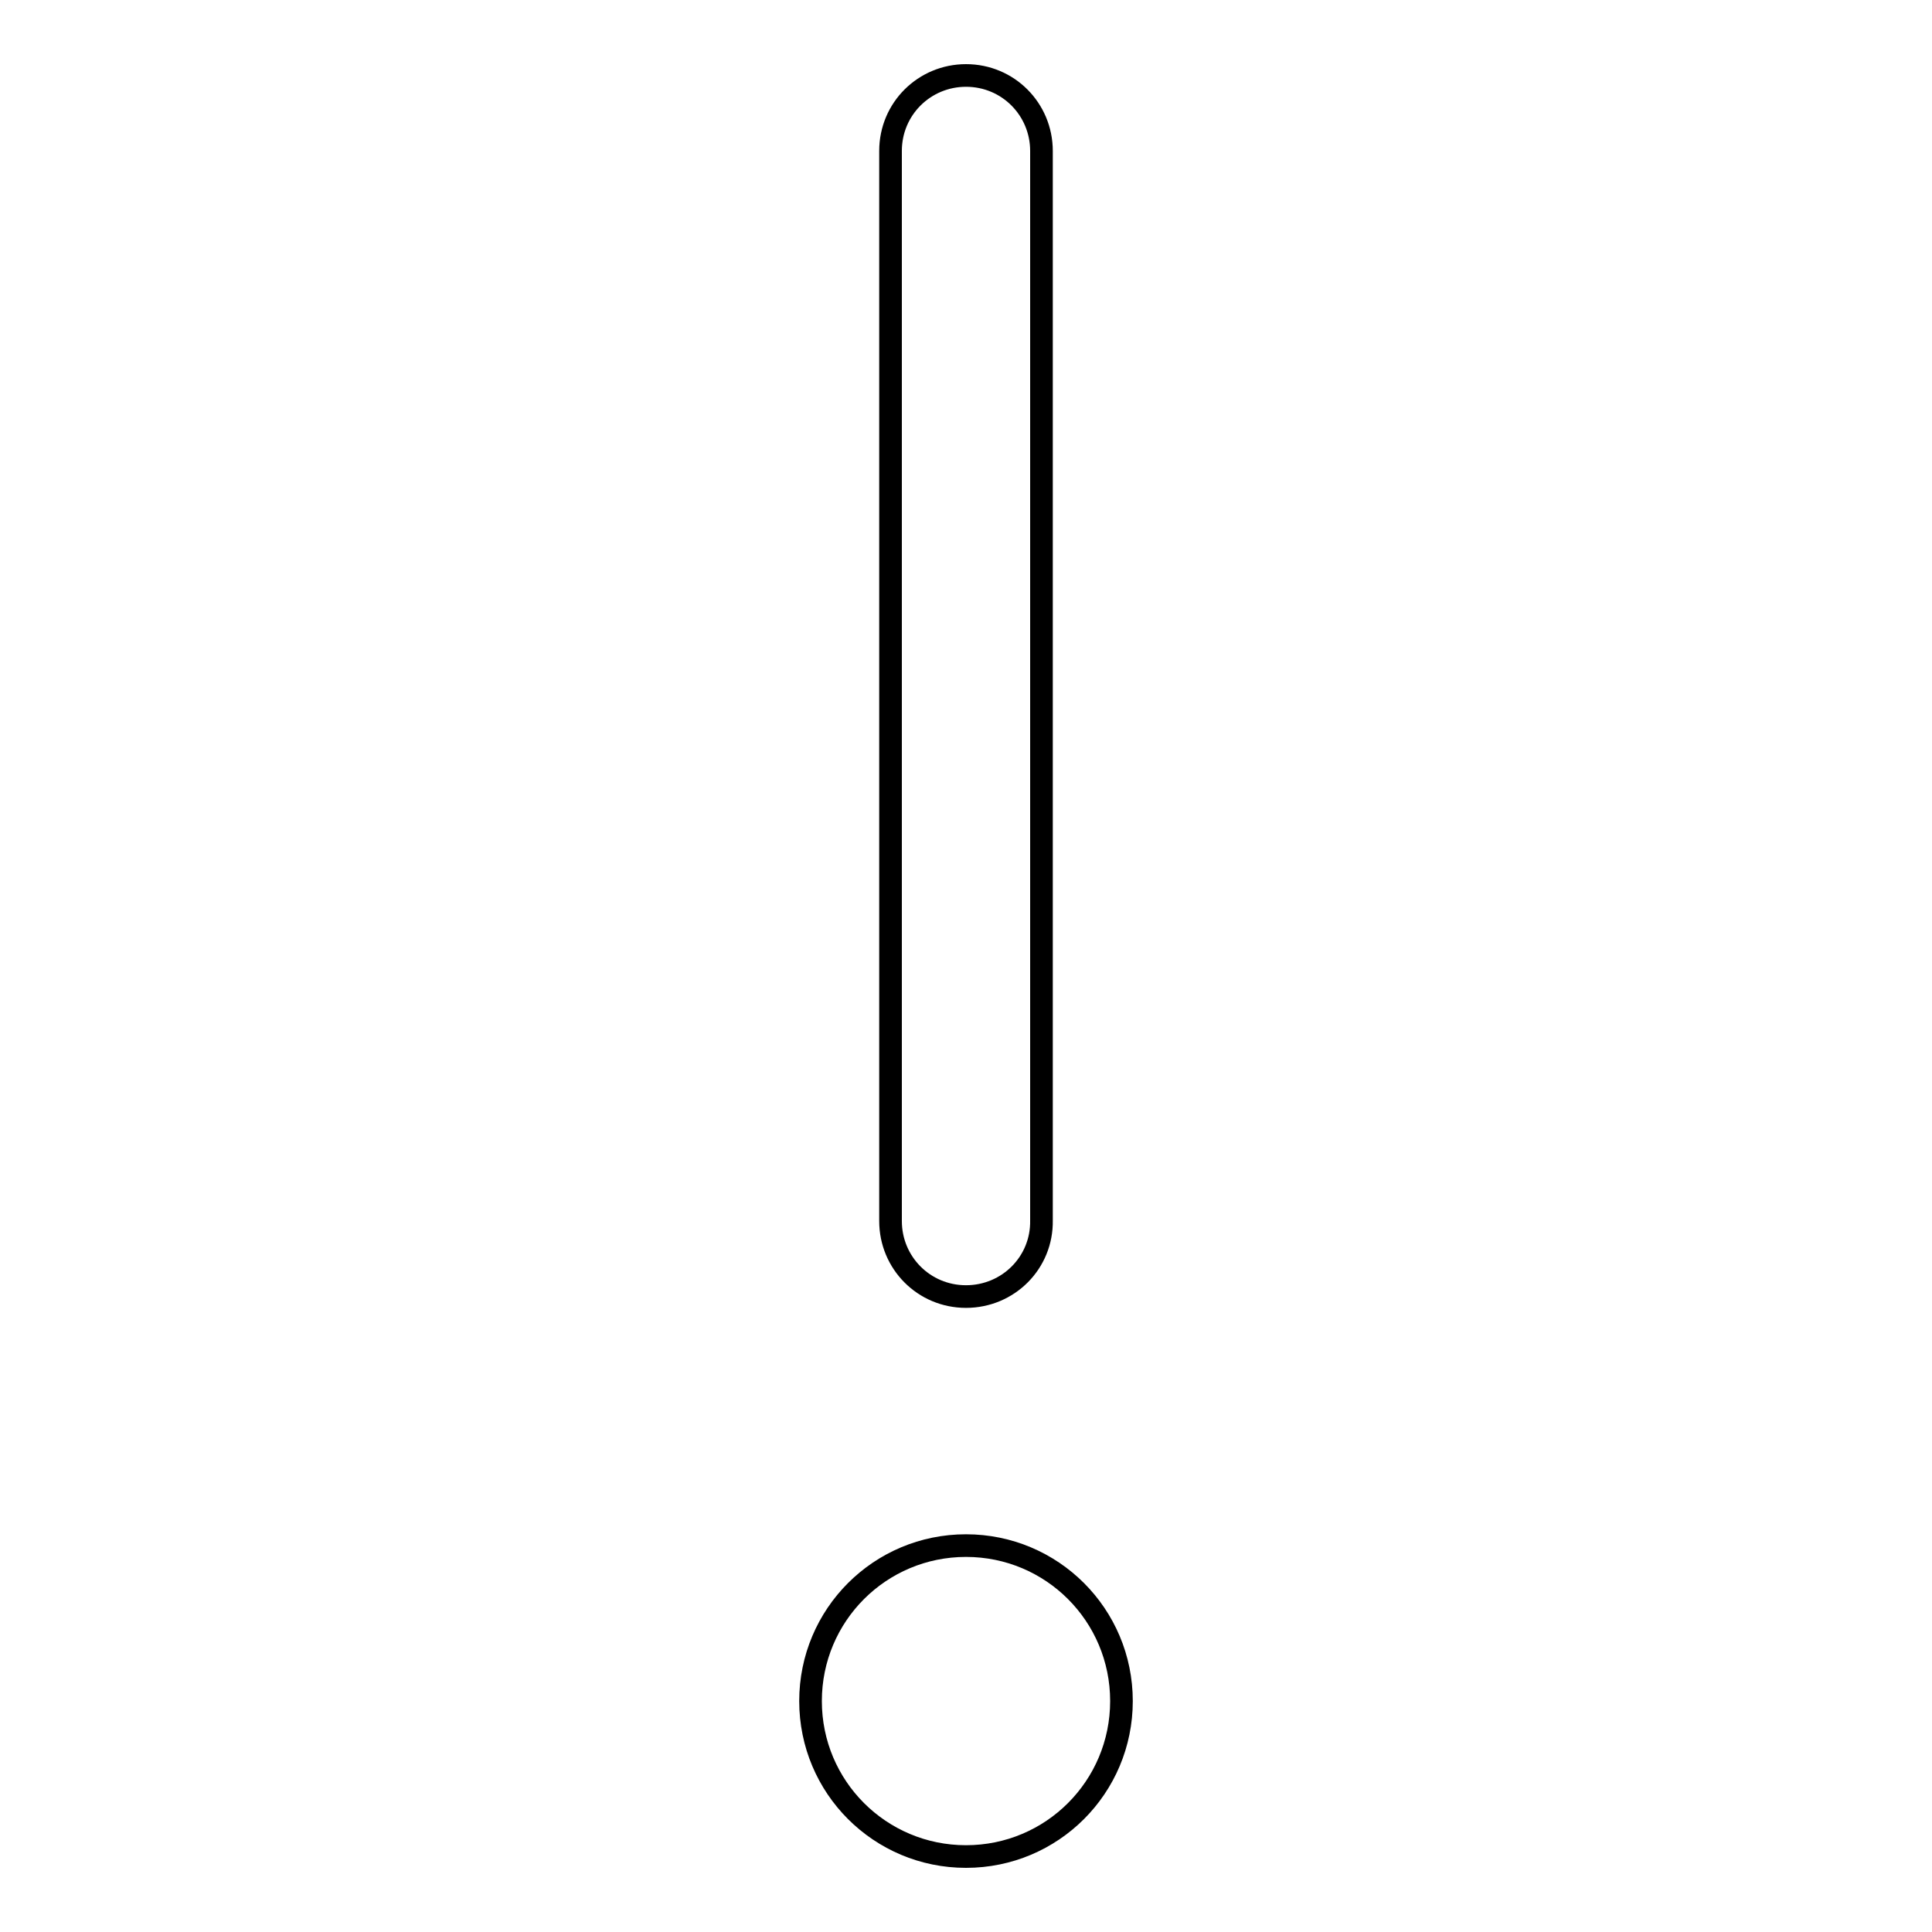 <?xml version="1.0" encoding="utf-8"?>
<!-- Svg Vector Icons : http://www.onlinewebfonts.com/icon -->
<!DOCTYPE svg PUBLIC "-//W3C//DTD SVG 1.1//EN" "http://www.w3.org/Graphics/SVG/1.1/DTD/svg11.dtd">
<svg version="1.1" xmlns="http://www.w3.org/2000/svg" xmlns:xlink="http://www.w3.org/1999/xlink" x="0px" y="0px" viewBox="0 0 256 256" enable-background="new 0 0 256 256" xml:space="preserve">
<g><g><path stroke-width="3" fill-opacity="0" stroke="#000000"  d="M128,171.8c-5.6,0-10-4.5-10-10V20c0-5.6,4.5-10,10-10c5.6,0,10,4.5,10,10v141.7C138.1,167.3,133.6,171.8,128,171.8z"/><path stroke-width="3" fill-opacity="0" stroke="#000000"  d="M148.6,225.4c0,11.4-9.2,20.6-20.6,20.6c-11.4,0-20.6-9.2-20.6-20.6c0-11.4,9.2-20.6,20.6-20.6C139.4,204.8,148.6,214,148.6,225.4"/></g></g>
</svg>